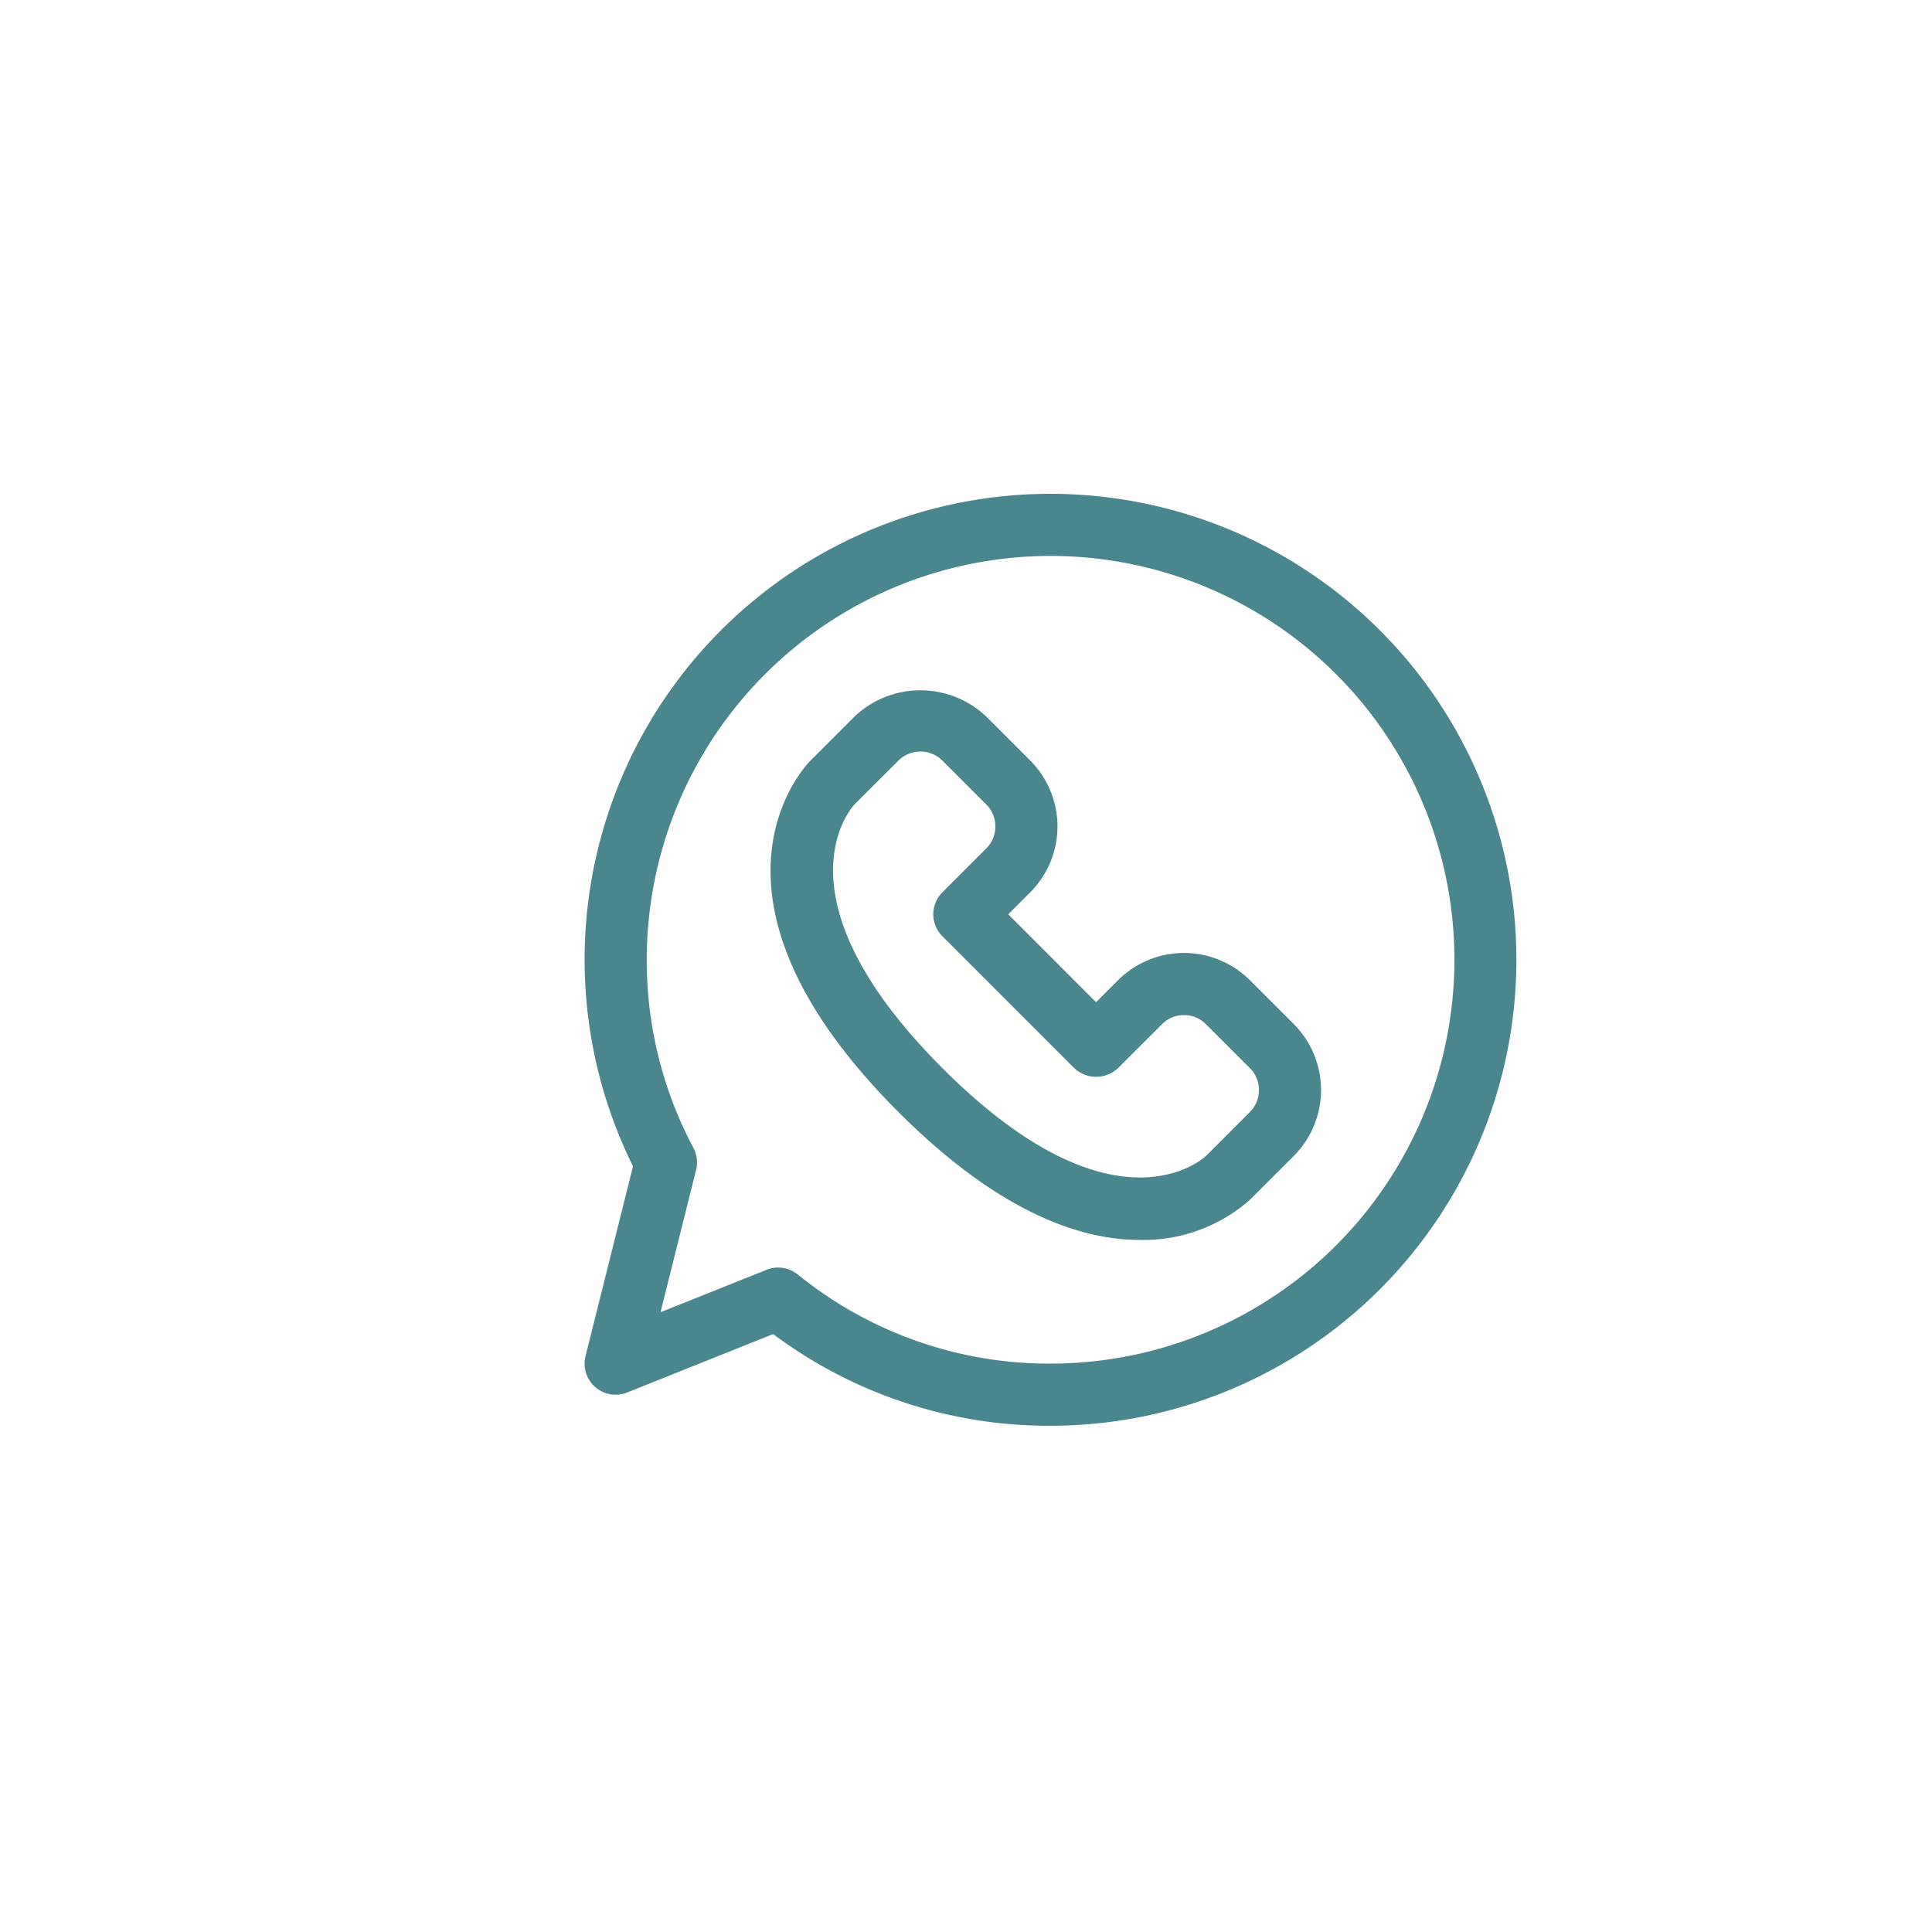 <svg xmlns="http://www.w3.org/2000/svg" xmlns:xlink="http://www.w3.org/1999/xlink" width="45" height="45" viewBox="0 0 45 45">
  <rect x="0" y="0" width="45" height="45" fill="#333333" stroke="none"/>
  <defs>
    <clipPath id="clip-Artboard_72">
      <rect width="45" height="45"/>
    </clipPath>
  </defs>
  <g id="Artboard_72" data-name="Artboard – 72" clip-path="url(#clip-Artboard_72)">
    <rect width="45" height="45" fill="#fff"/>
    <g id="Group_463" data-name="Group 463" transform="translate(13.617 11.502)">
      <path id="Path_6423" data-name="Path 6423" d="M420.523,261.988a10.848,10.848,0,0,0-9.726,15.663l-1.106,4.422a.723.723,0,0,0,.97.847l3.4-1.361a10.722,10.722,0,0,0,6.458,2.136,10.853,10.853,0,0,0,0-21.707Zm0,20.26a9.3,9.3,0,0,1-5.89-2.078.725.725,0,0,0-.722-.109l-2.473.989.828-3.312a.725.725,0,0,0-.061-.513,9.293,9.293,0,0,1-1.088-4.384,9.406,9.406,0,1,1,9.406,9.406Z" transform="translate(-409.67 -261.988)" fill="#4a868d"/>
      <path id="Path_6424" data-name="Path 6424" d="M426.819,275.065a2.174,2.174,0,0,0-3.07,0l-.512.512-2.046-2.047.512-.512a2.173,2.173,0,0,0,0-3.069l-1.023-1.024a2.229,2.229,0,0,0-3.07,0l-1.024,1.024c-.124.125-3.011,3.128,2.047,8.186,2.339,2.339,4.239,2.979,5.617,2.979a3.746,3.746,0,0,0,2.569-.933l1.023-1.023a2.174,2.174,0,0,0,0-3.07Zm0,3.07-1.023,1.023c-.02.02-2.1,2-6.139-2.046-3.984-3.985-2.121-6.061-2.048-6.14l1.024-1.023a.728.728,0,0,1,1.024,0l1.023,1.023a.725.725,0,0,1,0,1.023l-1.023,1.023a.723.723,0,0,0,0,1.023l3.069,3.07a.745.745,0,0,0,1.023,0l1.023-1.022a.724.724,0,0,1,1.024,0l1.023,1.023A.725.725,0,0,1,426.819,278.135Z" transform="translate(-411.324 -263.736)" fill="#4a868d"/>
    </g>
  </g>
</svg>
